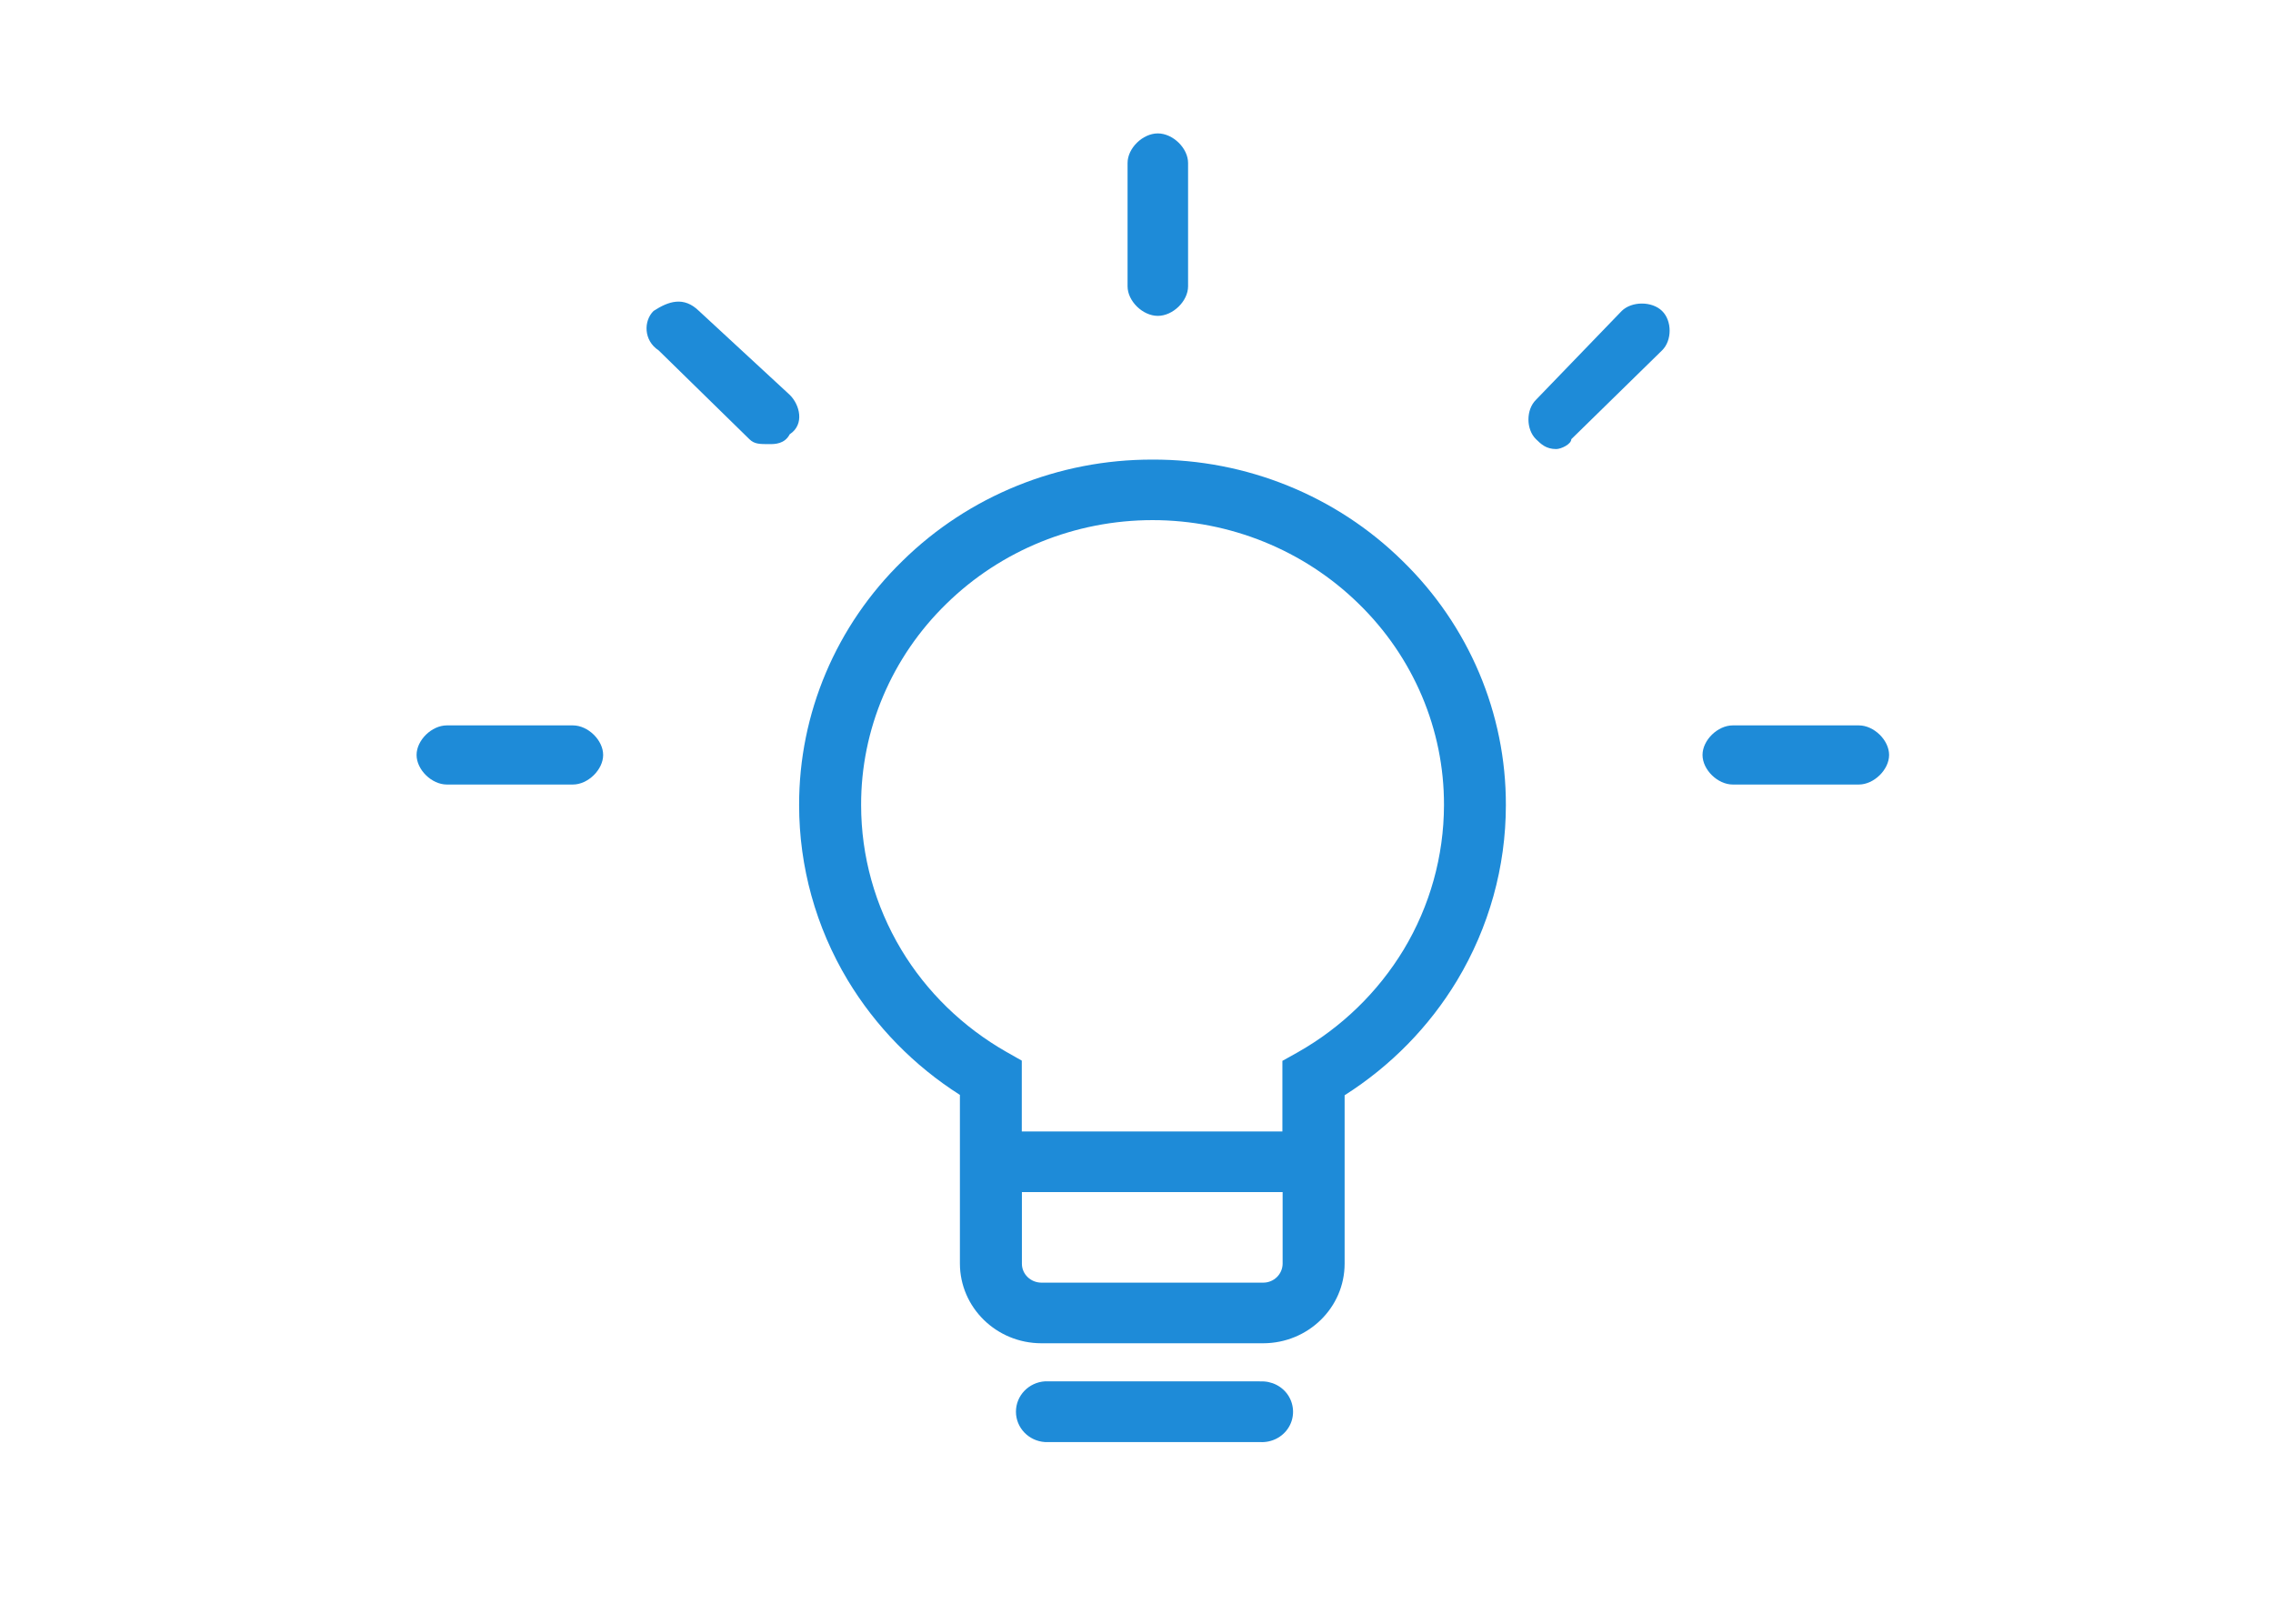 <?xml version="1.0" standalone="no"?><!DOCTYPE svg PUBLIC "-//W3C//DTD SVG 1.1//EN" "http://www.w3.org/Graphics/SVG/1.1/DTD/svg11.dtd"><svg t="1574271670296" class="icon" viewBox="0 0 1433 1024" version="1.1" xmlns="http://www.w3.org/2000/svg" p-id="8217" xmlns:xlink="http://www.w3.org/1999/xlink" width="279.883" height="200"><defs><style type="text/css"></style></defs><path d="M884.124 353.52c-41.688-41.038-98.477-64.014-157.577-63.797-59.101-0.144-115.817 22.831-157.505 63.797-41.905 40.749-65.386 96.237-65.242 154.037 0 38.798 10.549 76.874 30.634 110.326 17.557 29.117 41.761 53.899 70.733 72.322v106.352c0.072 27.672 22.976 50.142 51.298 50.214h139.948c28.322-0.072 51.298-22.47 51.298-50.214V690.422c29.045-18.424 53.321-43.206 70.877-72.322 20.158-33.524 30.779-71.672 30.779-110.543 0.144-57.8-23.337-113.288-65.242-154.037z m-87.712 455.031H656.464c-6.719-0.072-12.21-5.347-12.21-11.921v-45.156h164.369v45.156c-0.072 6.575-5.491 11.921-12.21 11.921z m88.506-209.886c-16.184 26.733-39.087 48.986-66.615 64.592l-9.826 5.491v44.506H644.181v-44.651l-9.682-5.491c-27.383-15.606-50.286-37.787-66.326-64.519-16.545-27.6-25.288-59.028-25.288-91.035-0.144-47.685 19.291-93.419 53.826-127.016 34.463-33.741 81.209-52.67 129.906-52.67s95.442 18.93 129.906 52.67c34.536 33.596 53.971 79.331 53.826 127.016-0.072 32.079-8.815 63.508-25.432 91.107z m-90.602 272.094H658.848c-10.332 0.65-18.352 9.031-18.352 19.146s8.02 18.496 18.352 19.146h135.541c7.297 0.433 14.233-3.107 17.99-9.176 3.757-6.069 3.757-13.728 0-19.869-3.757-6.069-10.693-9.609-17.99-9.176h-0.072z m0 0" fill="#1e8bd8" p-id="8218"></path><path d="M361.178 494.552h-79.475c-9.537 0-19.074-9.32-19.074-18.641s9.537-18.641 19.074-18.641h79.475c9.537 0 19.074 9.32 19.074 18.641 0 9.248-9.537 18.641-19.074 18.641zM729.942 199.121c-9.537 0-19.074-9.32-19.074-18.641V102.74c0-9.32 9.537-18.641 19.074-18.641s19.074 9.32 19.074 18.641v77.741c0 9.32-9.537 18.641-19.074 18.641zM1171.896 494.552h-79.475c-9.537 0-19.074-9.32-19.074-18.641s9.537-18.641 19.074-18.641h79.475c9.537 0 19.074 9.32 19.074 18.641 0 9.248-9.537 18.641-19.074 18.641zM485.159 279.969c-6.358 0-9.537 0-12.716-3.107l-57.222-55.994c-9.537-6.214-9.537-18.641-3.179-24.854 9.537-6.214 19.074-9.32 28.611 0l57.222 52.887c6.358 6.214 9.537 18.641 0 24.854-3.179 6.214-9.537 6.214-12.716 6.214zM981.083 283.076c-6.358 0-9.537-3.107-12.716-6.214-6.358-6.214-6.358-18.641 0-24.854l54.043-55.994c6.358-6.214 19.074-6.214 25.432 0 6.358 6.214 6.358 18.641 0 24.854l-57.222 55.994c0 3.107-6.358 6.214-9.537 6.214z" fill="#1e8bd8" p-id="8219"></path></svg>